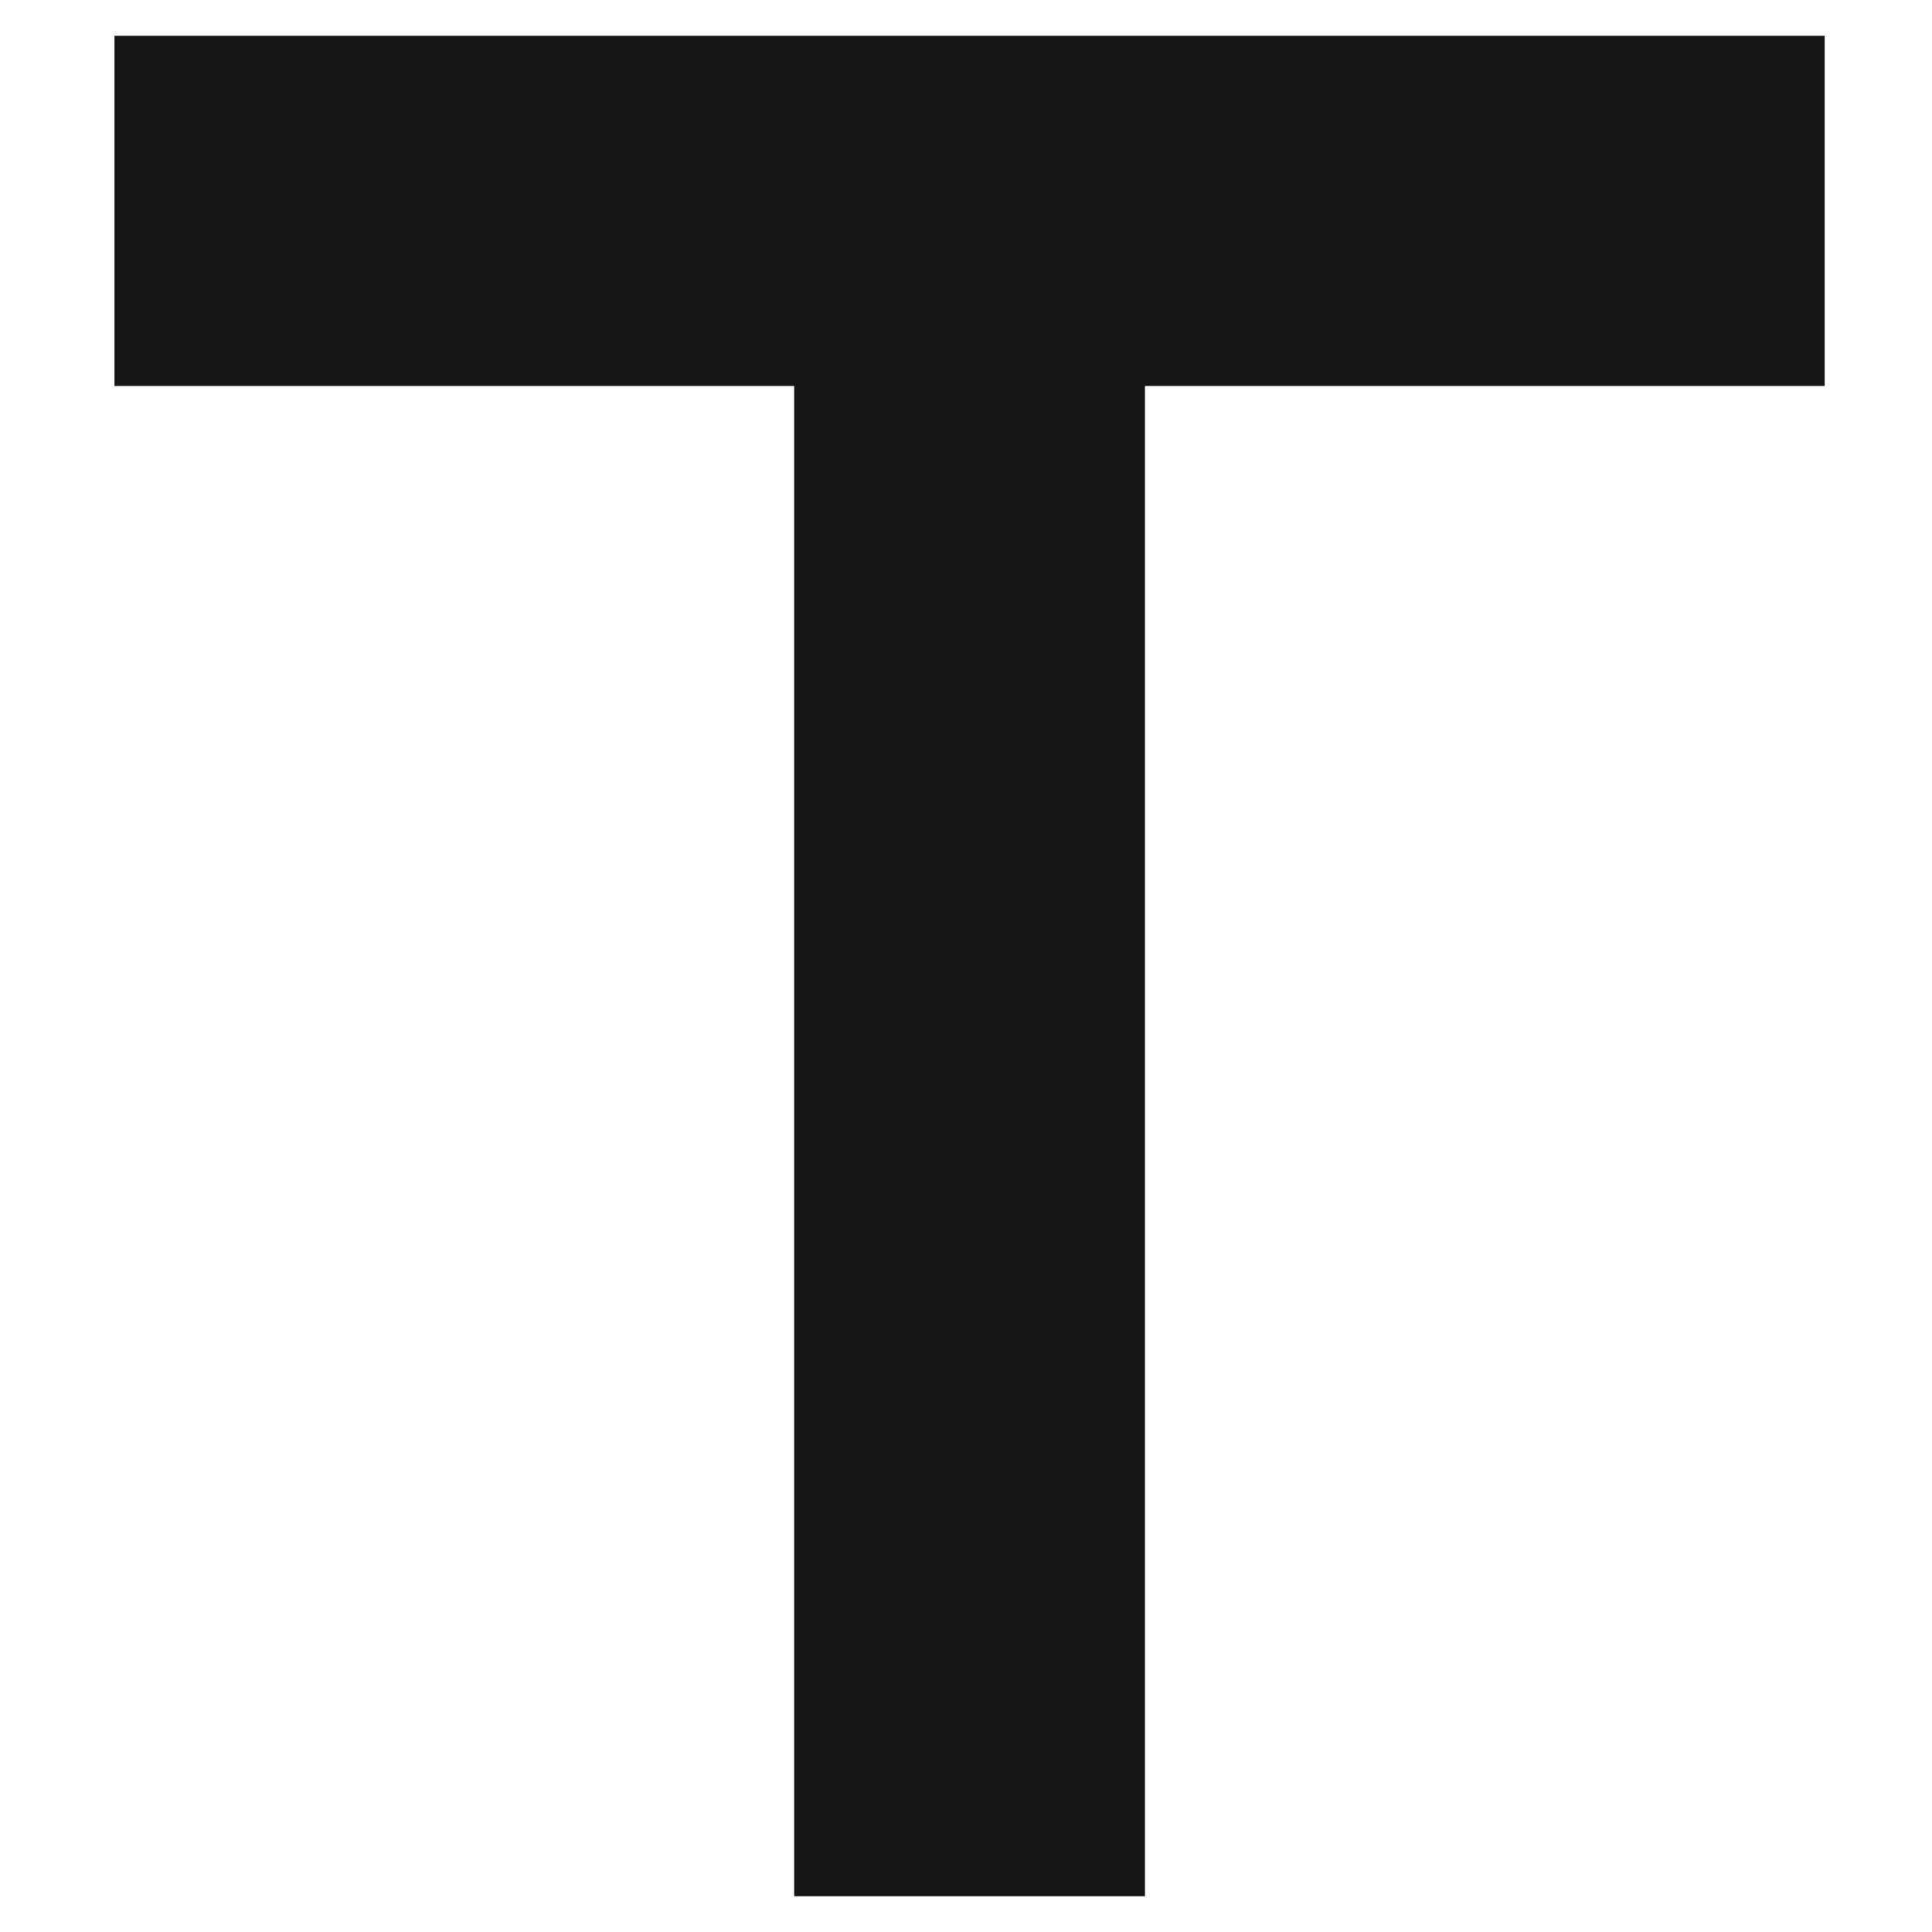 <?xml version="1.0" encoding="UTF-8"?> <svg xmlns="http://www.w3.org/2000/svg" width="270" height="270" viewBox="0 0 270 270" fill="none"><g clip-path="url(#clip0_55_858)"><path d="M255 53.941H160.013V265H110.987V53.941H16V5H255V53.941Z" fill="#161616"></path></g><defs><clipPath id="clip0_55_858"><rect width="270" height="270" fill="white"></rect></clipPath></defs></svg> 